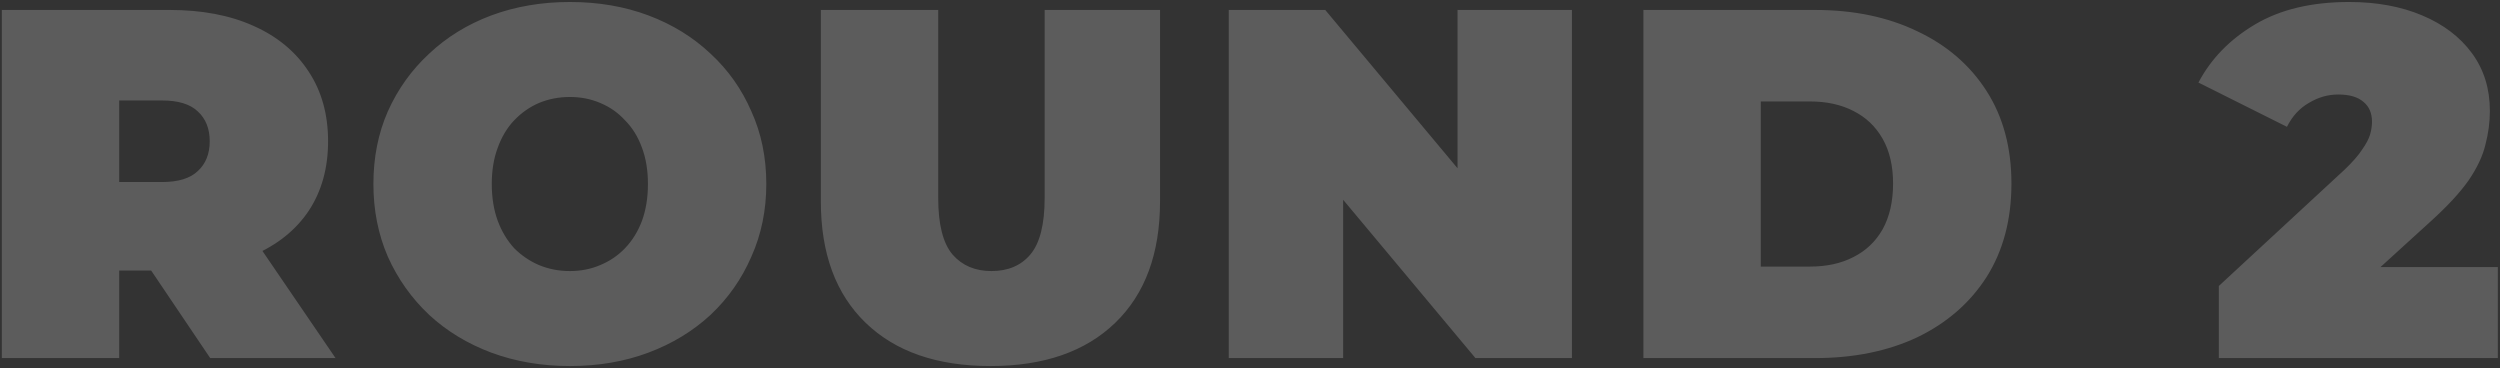 <?xml version="1.0" encoding="UTF-8"?> <svg xmlns="http://www.w3.org/2000/svg" width="754" height="111" viewBox="0 0 754 111" fill="none"><rect x="0" y="0" width="754" height="111" fill="#333333" stroke="none"/><path d="M0.55 108V3H51.1C60.9 3 69.35 4.6 76.45 7.8C83.65 11 89.2 15.6 93.1 21.6C97 27.5 98.95 34.5 98.95 42.6C98.95 50.7 97 57.7 93.1 63.6C89.2 69.4 83.65 73.85 76.45 76.95C69.35 80.05 60.9 81.6 51.1 81.6H20.2L35.95 67.05V108H0.55ZM63.4 108L37.6 69.75H75.1L101.2 108H63.4ZM35.95 70.95L20.2 54.9H48.85C53.75 54.9 57.35 53.8 59.65 51.6C62.05 49.4 63.25 46.4 63.25 42.6C63.25 38.8 62.05 35.8 59.65 33.6C57.35 31.4 53.75 30.3 48.85 30.3H20.2L35.95 14.25V70.95ZM171.868 110.4C163.368 110.4 155.468 109.05 148.168 106.35C140.968 103.65 134.718 99.85 129.418 94.95C124.118 89.95 119.968 84.1 116.968 77.4C114.068 70.7 112.618 63.4 112.618 55.5C112.618 47.5 114.068 40.2 116.968 33.6C119.968 26.9 124.118 21.1 129.418 16.2C134.718 11.2 140.968 7.35 148.168 4.65C155.468 1.95 163.368 0.6 171.868 0.6C180.468 0.6 188.368 1.95 195.568 4.65C202.768 7.35 209.018 11.2 214.318 16.2C219.618 21.1 223.718 26.9 226.618 33.6C229.618 40.2 231.118 47.5 231.118 55.5C231.118 63.4 229.618 70.7 226.618 77.4C223.718 84.1 219.618 89.95 214.318 94.95C209.018 99.85 202.768 103.65 195.568 106.35C188.368 109.05 180.468 110.4 171.868 110.4ZM171.868 81.75C175.168 81.75 178.218 81.15 181.018 79.95C183.918 78.75 186.418 77.05 188.518 74.85C190.718 72.55 192.418 69.8 193.618 66.6C194.818 63.3 195.418 59.6 195.418 55.5C195.418 51.4 194.818 47.75 193.618 44.55C192.418 41.25 190.718 38.5 188.518 36.3C186.418 34 183.918 32.25 181.018 31.05C178.218 29.85 175.168 29.25 171.868 29.25C168.568 29.25 165.468 29.85 162.568 31.05C159.768 32.25 157.268 34 155.068 36.3C152.968 38.5 151.318 41.25 150.118 44.55C148.918 47.75 148.318 51.4 148.318 55.5C148.318 59.6 148.918 63.3 150.118 66.6C151.318 69.8 152.968 72.55 155.068 74.85C157.268 77.05 159.768 78.75 162.568 79.95C165.468 81.15 168.568 81.75 171.868 81.75ZM298.716 110.4C282.616 110.4 270.066 106.05 261.066 97.35C252.066 88.65 247.566 76.45 247.566 60.75V3H282.966V59.7C282.966 67.7 284.416 73.4 287.316 76.8C290.216 80.1 294.116 81.75 299.016 81.75C304.016 81.75 307.916 80.1 310.716 76.8C313.616 73.4 315.066 67.7 315.066 59.7V3H349.866V60.75C349.866 76.45 345.366 88.65 336.366 97.35C327.366 106.05 314.816 110.4 298.716 110.4ZM370.593 108V3H399.693L453.093 66.9H439.593V3H474.093V108H444.993L391.593 44.1H405.093V108H370.593ZM495.65 108V3H547.4C559.1 3 569.4 5.15 578.3 9.45C587.2 13.65 594.15 19.65 599.15 27.45C604.15 35.25 606.65 44.55 606.65 55.35C606.65 66.25 604.15 75.65 599.15 83.55C594.15 91.35 587.2 97.4 578.3 101.7C569.4 105.9 559.1 108 547.4 108H495.65ZM531.05 80.4H545.9C550.9 80.4 555.25 79.45 558.95 77.55C562.75 75.65 565.7 72.85 567.8 69.15C569.9 65.35 570.95 60.75 570.95 55.35C570.95 50.05 569.9 45.55 567.8 41.85C565.7 38.15 562.75 35.35 558.95 33.45C555.25 31.55 550.9 30.6 545.9 30.6H531.05V80.4ZM669.196 108V86.25L707.146 51.15C709.546 48.85 711.296 46.85 712.396 45.15C713.596 43.45 714.396 41.95 714.796 40.65C715.196 39.25 715.396 37.95 715.396 36.75C715.396 34.15 714.546 32.15 712.846 30.75C711.146 29.25 708.596 28.5 705.196 28.5C702.096 28.5 699.146 29.35 696.346 31.05C693.546 32.65 691.346 35.05 689.746 38.25L663.046 24.9C666.846 17.7 672.546 11.85 680.146 7.35C687.746 2.85 697.196 0.6 708.496 0.6C716.796 0.6 724.146 1.95 730.546 4.65C736.946 7.35 741.946 11.15 745.546 16.05C749.146 20.95 750.946 26.75 750.946 33.45C750.946 36.85 750.496 40.25 749.596 43.65C748.796 47.05 747.096 50.65 744.496 54.45C741.896 58.15 738.046 62.3 732.946 66.9L704.446 92.85L698.896 80.55H753.346V108H669.196Z" fill="white" fill-opacity="0.2"></path></svg> 